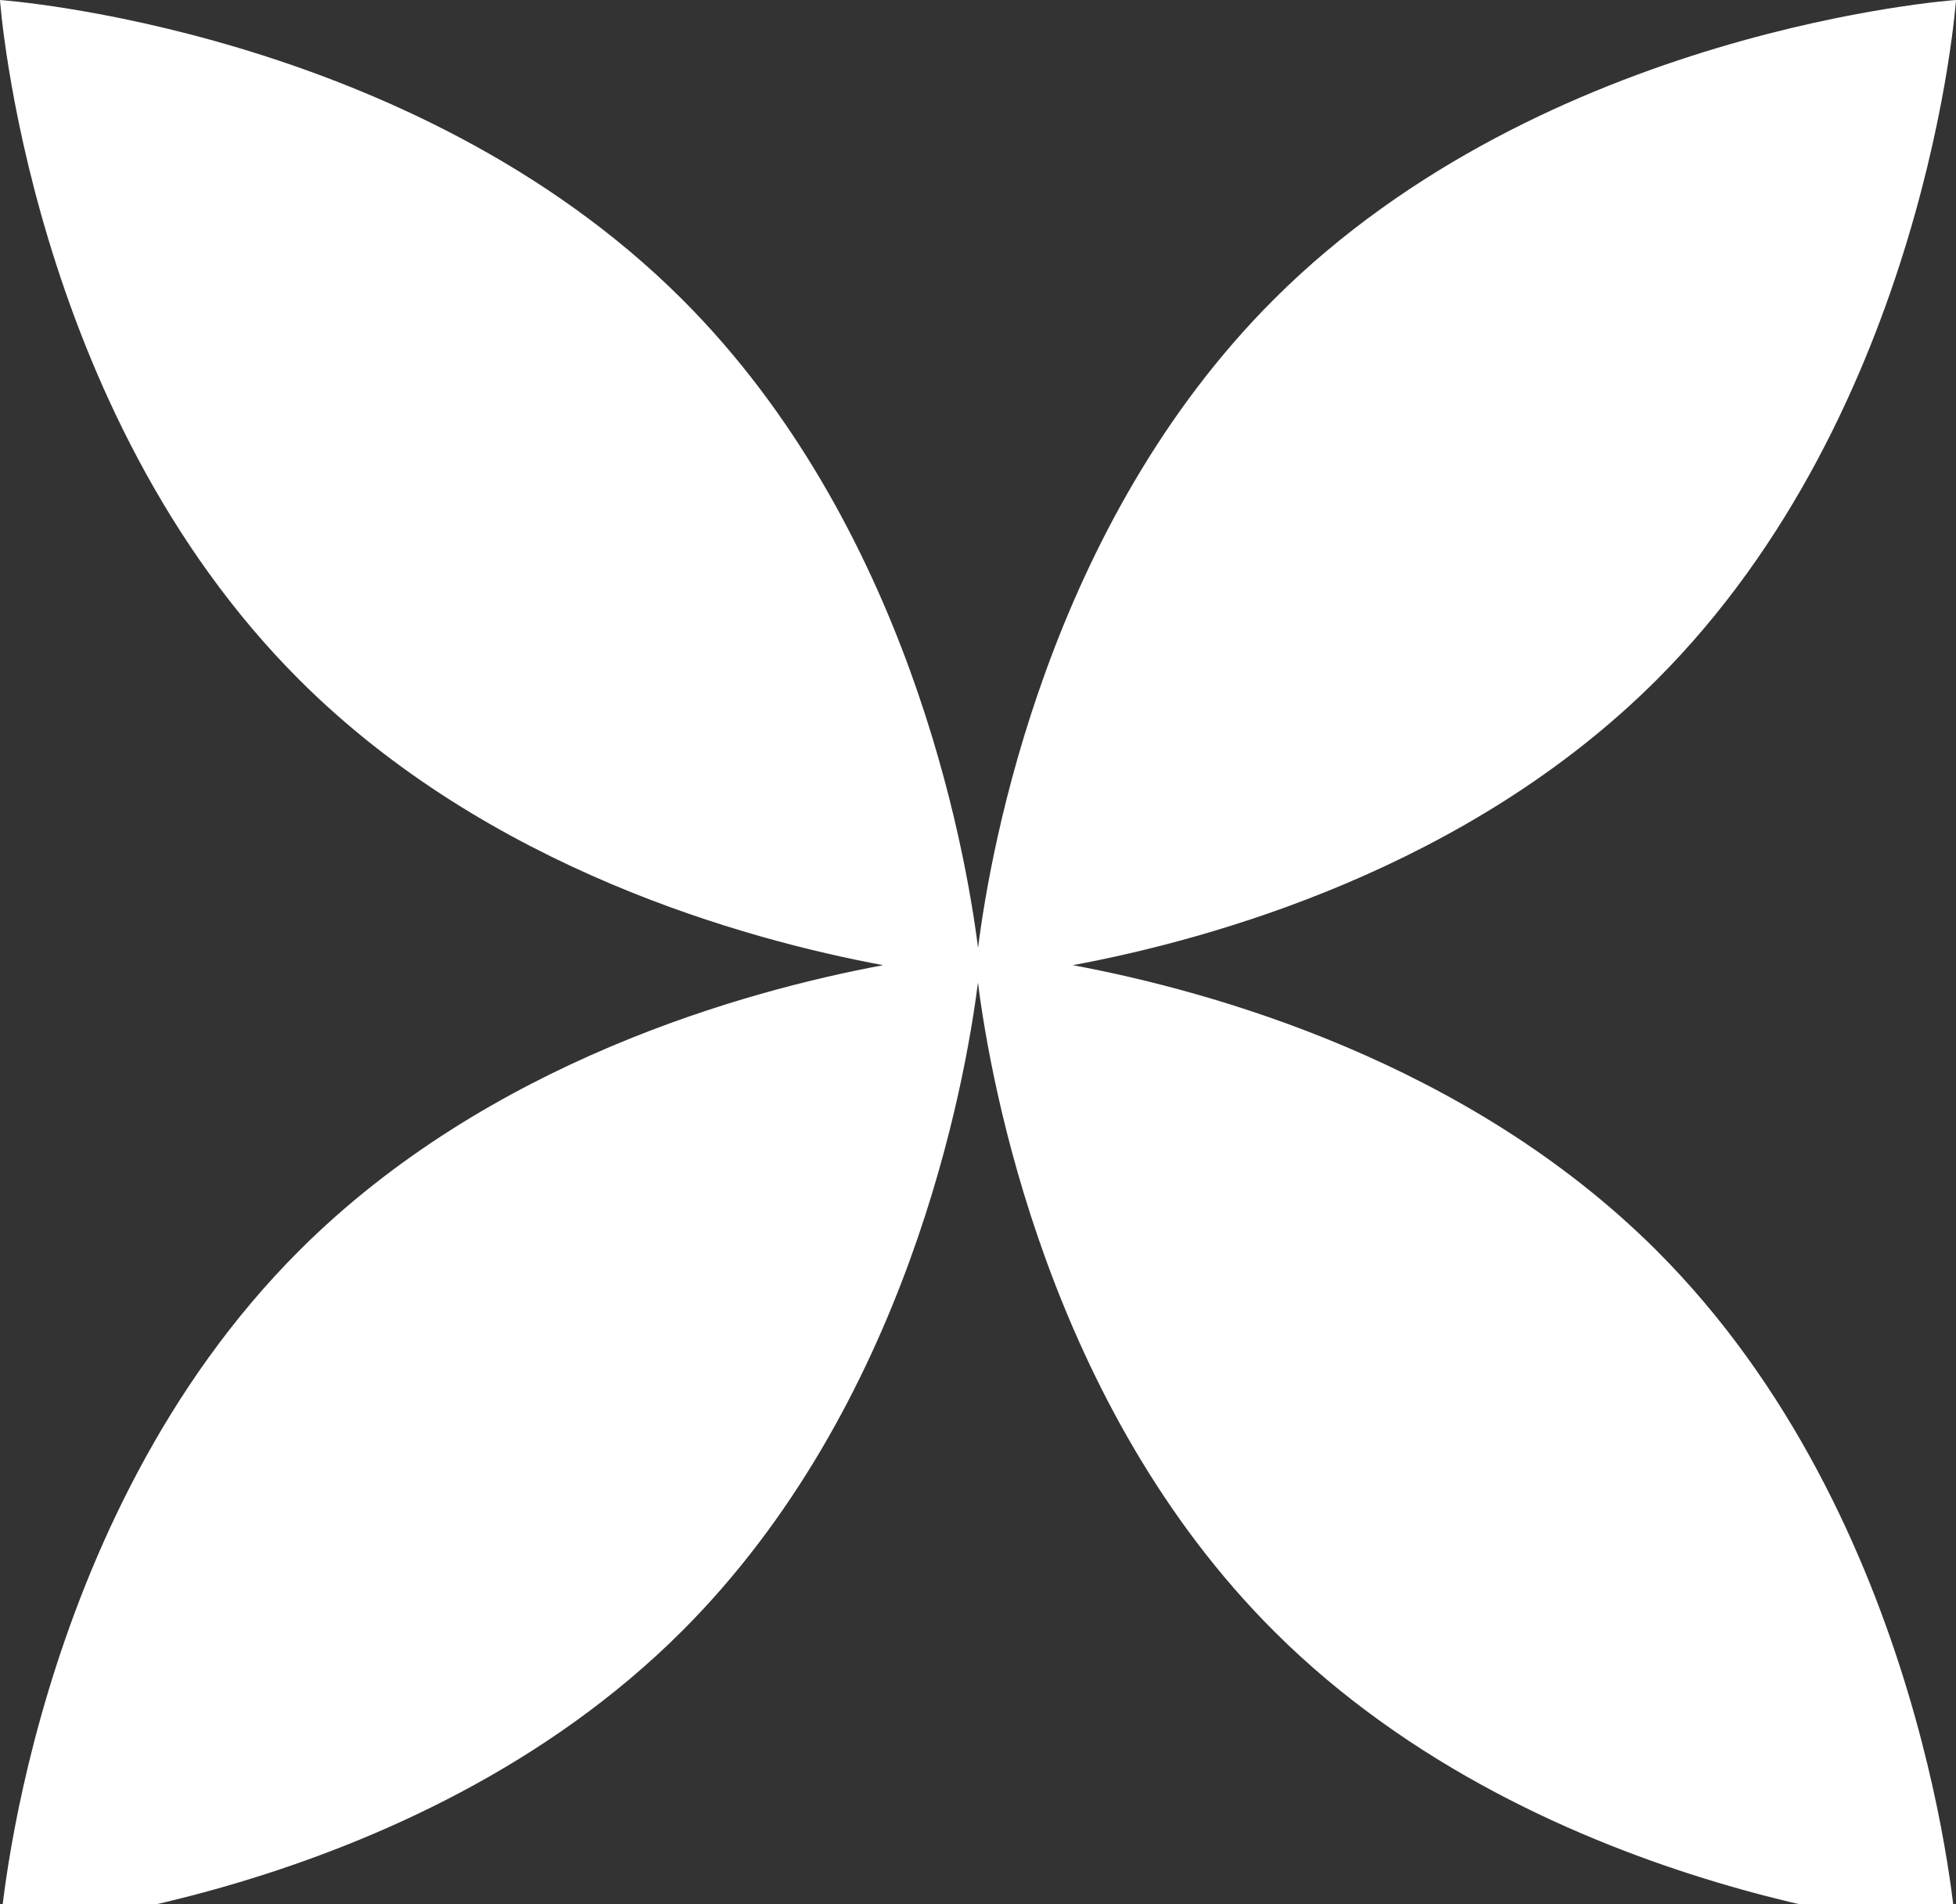 <svg width="75" height="73" viewBox="0 0 75 73" fill="none" xmlns="http://www.w3.org/2000/svg">
<rect x="0" y="0" width="75" height="73" fill="#333333" stroke="none"/>
<g clip-path="url(#clip0_5_2466)">
<path d="M41.138 37C46.442 36.012 56.273 33.293 63.511 26.073C73.899 15.707 75 0 75 0C75 0 59.253 1.095 48.862 11.46C40.187 20.113 37.988 32.484 37.502 36.335C37.012 32.484 34.817 20.113 26.142 11.46C15.747 1.095 0 0 0 0C0 0 1.098 15.707 11.489 26.073C18.727 33.293 28.558 36.012 33.862 37C28.558 37.988 18.727 40.707 11.489 47.927C1.098 58.292 0 74 0 74C0 74 15.747 72.905 26.138 62.54C34.813 53.887 37.012 41.516 37.498 37.665C37.988 41.516 40.183 53.887 48.858 62.54C59.249 72.905 74.996 74 74.996 74C74.996 74 73.899 58.292 63.507 47.927C56.269 40.707 46.438 37.988 41.134 37H41.138Z" fill="white"/>
</g>
<defs>
<clipPath id="clip0_5_2466">
<rect width="75" height="74" fill="white"/>
</clipPath>
</defs>
</svg>
